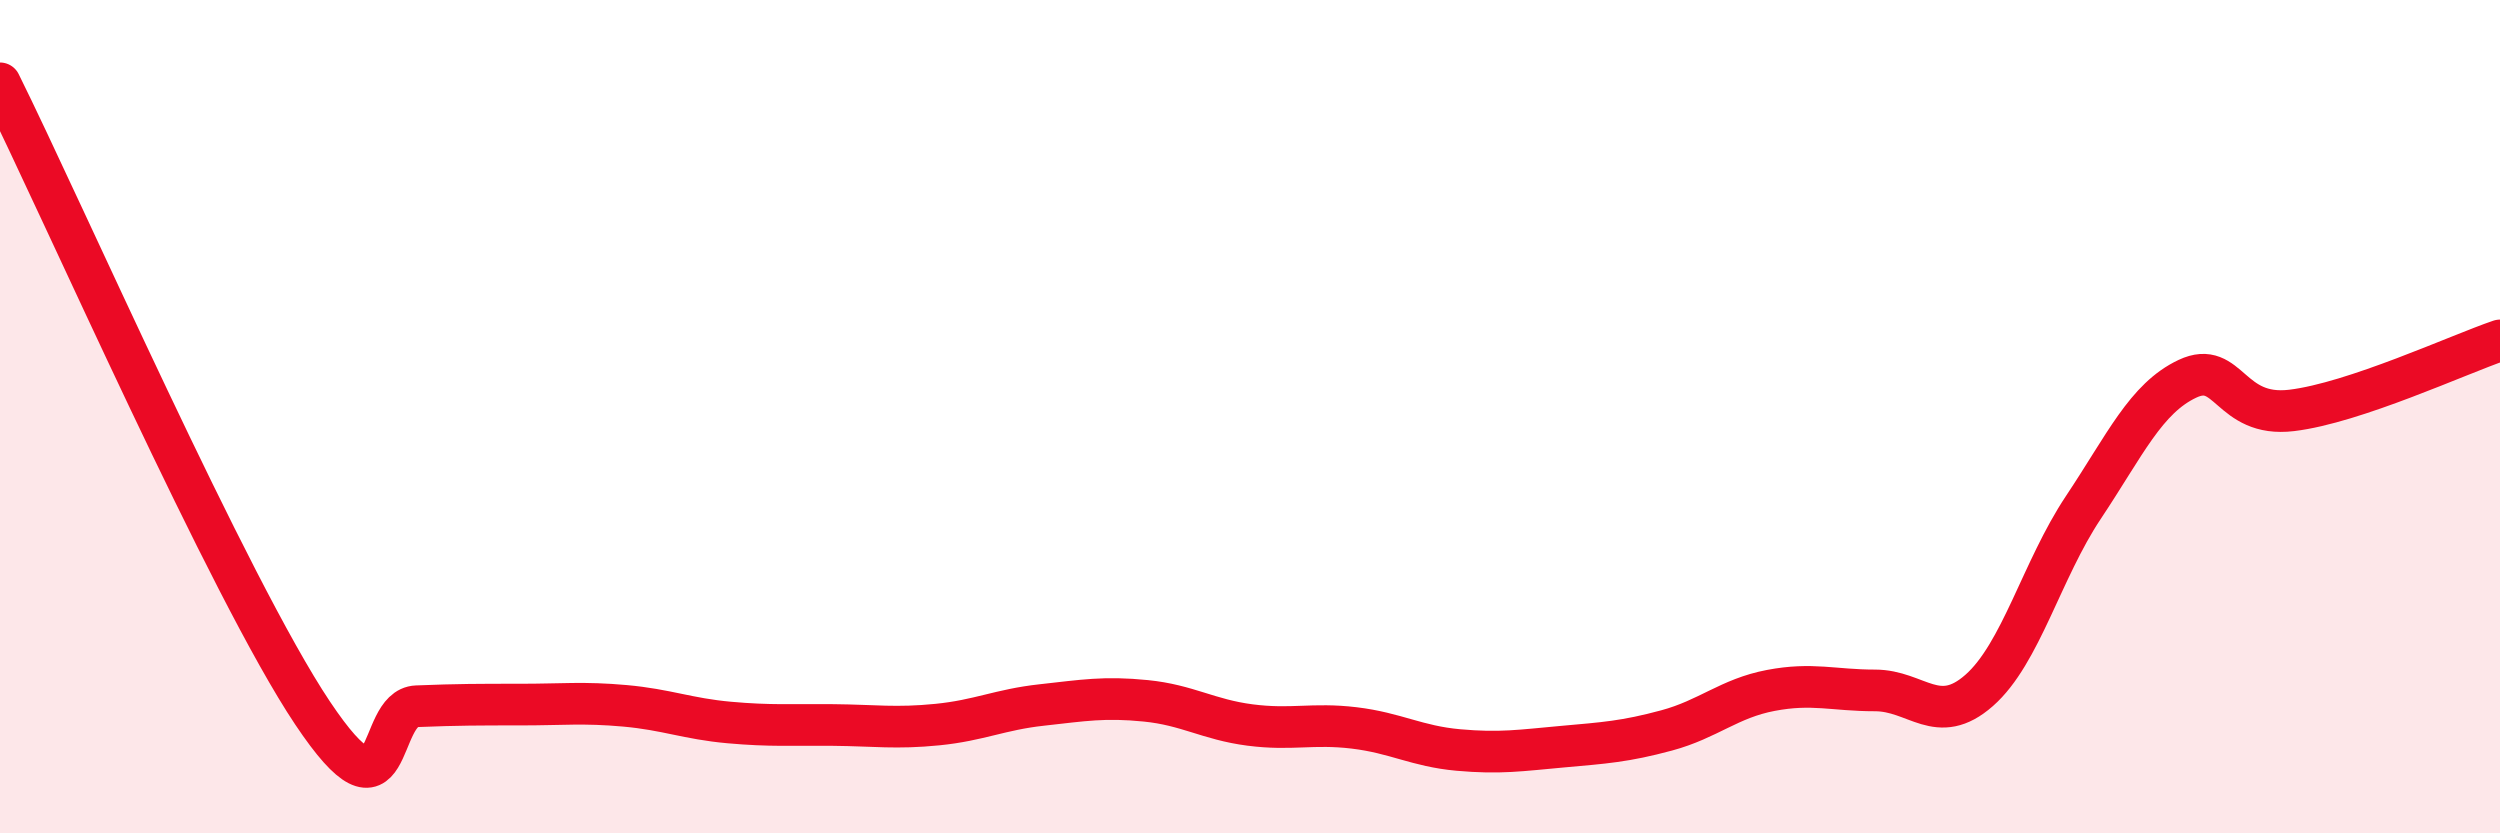 
    <svg width="60" height="20" viewBox="0 0 60 20" xmlns="http://www.w3.org/2000/svg">
      <path
        d="M 0,2 C 1.5,5.02 5.5,14.12 7.5,17.11 C 9.5,20.1 9,16.99 10,16.95 C 11,16.91 11.5,16.91 12.5,16.91 C 13.5,16.91 14,16.85 15,16.94 C 16,17.03 16.5,17.25 17.5,17.34 C 18.5,17.43 19,17.39 20,17.4 C 21,17.41 21.5,17.49 22.5,17.39 C 23.5,17.29 24,17.03 25,16.92 C 26,16.81 26.5,16.72 27.5,16.82 C 28.5,16.92 29,17.27 30,17.4 C 31,17.53 31.5,17.35 32.5,17.47 C 33.5,17.59 34,17.91 35,18 C 36,18.09 36.5,18.01 37.5,17.92 C 38.5,17.83 39,17.8 40,17.53 C 41,17.26 41.5,16.76 42.5,16.57 C 43.5,16.38 44,16.57 45,16.57 C 46,16.57 46.5,17.45 47.5,16.57 C 48.5,15.69 49,13.68 50,12.18 C 51,10.68 51.5,9.56 52.5,9.09 C 53.5,8.62 53.5,10.03 55,9.85 C 56.5,9.67 59,8.51 60,8.17L60 20L0 20Z"
        fill="#EB0A25"
        opacity="0.1"
        stroke-linecap="round"
        stroke-linejoin="round"
      />
      <path
        d="M 0,2 C 1.5,5.02 5.5,14.12 7.5,17.11 C 9.5,20.1 9,16.99 10,16.95 C 11,16.91 11.5,16.91 12.5,16.91 C 13.5,16.91 14,16.85 15,16.94 C 16,17.03 16.5,17.25 17.5,17.34 C 18.5,17.43 19,17.39 20,17.4 C 21,17.41 21.5,17.49 22.5,17.39 C 23.5,17.29 24,17.03 25,16.92 C 26,16.81 26.5,16.72 27.5,16.82 C 28.5,16.92 29,17.27 30,17.4 C 31,17.53 31.5,17.35 32.5,17.47 C 33.5,17.59 34,17.91 35,18 C 36,18.09 36.5,18.01 37.5,17.92 C 38.5,17.83 39,17.8 40,17.53 C 41,17.26 41.5,16.76 42.5,16.57 C 43.5,16.38 44,16.57 45,16.57 C 46,16.57 46.5,17.45 47.5,16.57 C 48.5,15.69 49,13.68 50,12.18 C 51,10.68 51.5,9.56 52.5,9.09 C 53.5,8.62 53.5,10.03 55,9.85 C 56.5,9.67 59,8.51 60,8.17"
        stroke="#EB0A25"
        stroke-width="1"
        fill="none"
        stroke-linecap="round"
        stroke-linejoin="round"
      />
    </svg>
  